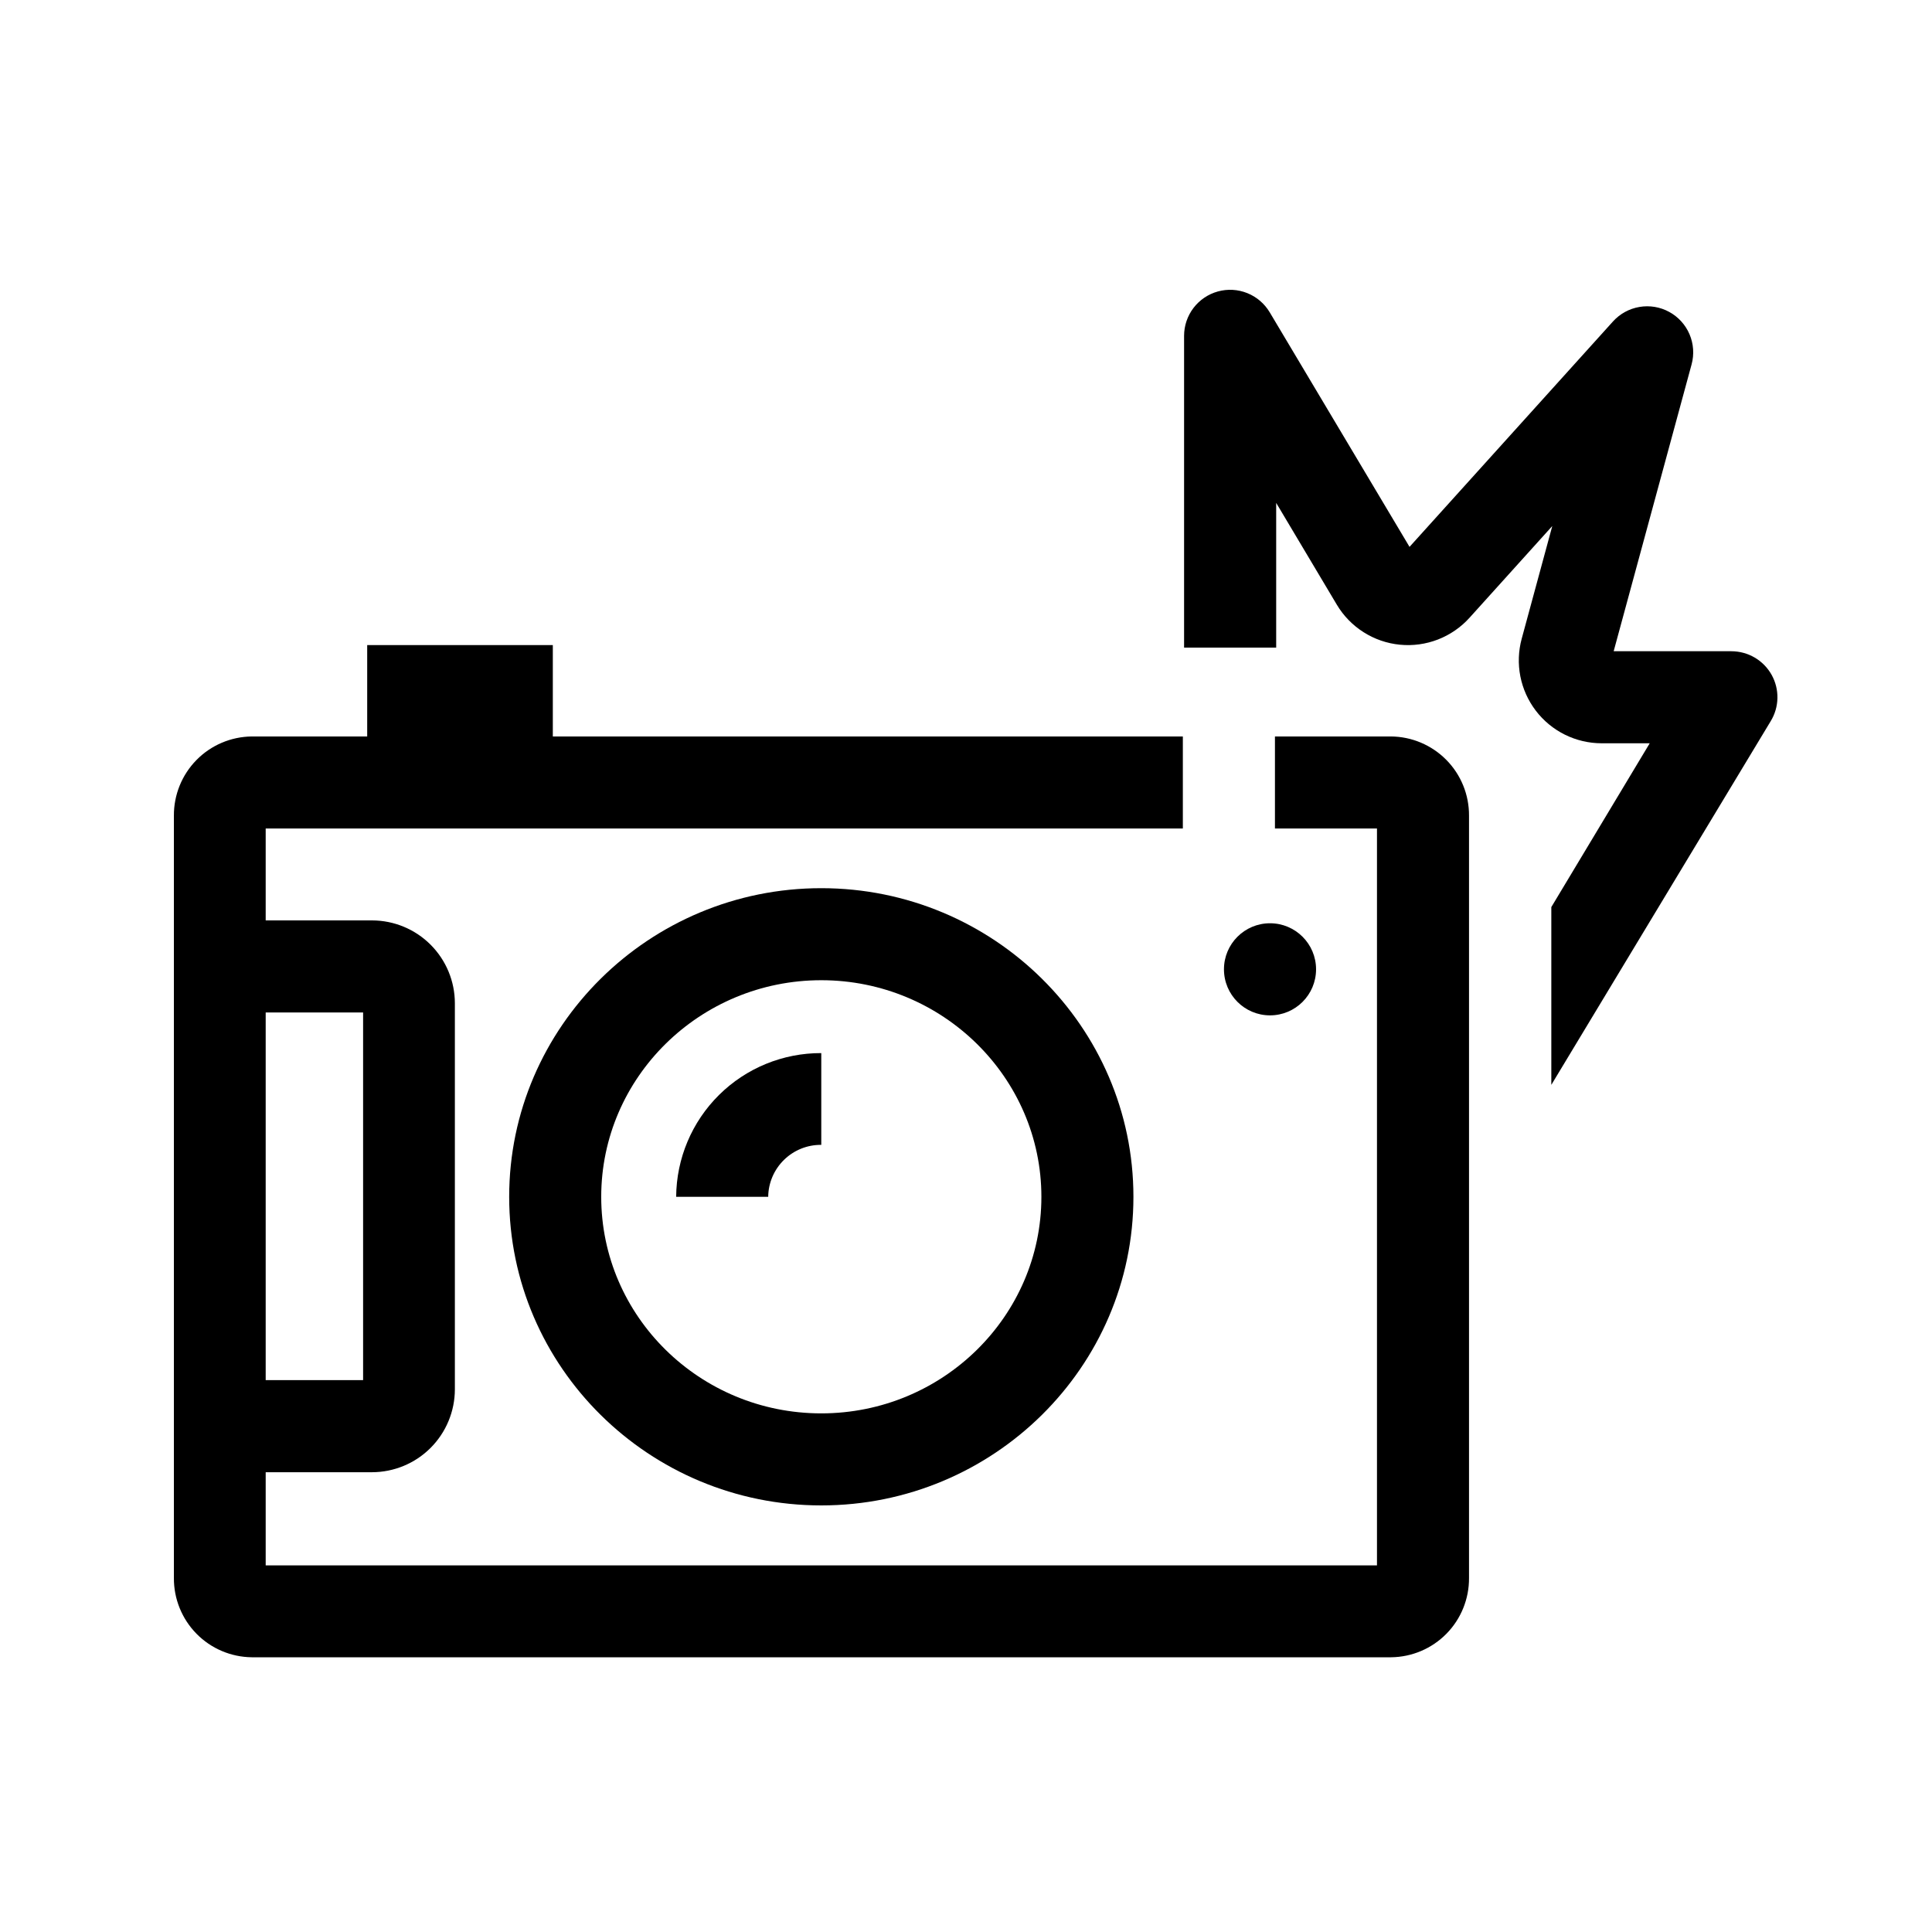 <svg width="100" height="100" viewBox="0 0 100 100" fill="none" xmlns="http://www.w3.org/2000/svg">
<path d="M26.355 61.948C26.355 70.756 33.603 77.92 42.509 77.92C51.414 77.92 58.666 70.756 58.666 61.948C58.666 53.14 51.417 45.972 42.509 45.972C33.6 45.972 26.355 53.147 26.355 61.948ZM53.902 61.948C53.902 68.127 48.792 73.156 42.509 73.156C36.225 73.156 31.119 68.134 31.119 61.948C31.119 55.762 36.229 50.736 42.509 50.736C48.788 50.736 53.902 55.772 53.902 61.948Z" fill="#000"/>
<path d="M65.736 52.555C67.052 52.555 68.119 51.488 68.119 50.171C68.119 48.855 67.052 47.788 65.736 47.788C64.419 47.788 63.352 48.855 63.352 50.171C63.352 51.488 64.419 52.555 65.736 52.555Z" fill="#000"/>
<path d="M71.995 38.119H65.991V42.883H71.272V81.023H13.752V76.202H19.255C20.392 76.2 21.482 75.748 22.286 74.944C23.09 74.139 23.543 73.049 23.544 71.912V51.93C23.544 50.792 23.091 49.702 22.287 48.897C21.483 48.093 20.392 47.641 19.255 47.64H13.752V42.883H61.224V38.119H28.614V33.389H19.006V38.119H13.036C11.958 38.13 10.928 38.567 10.172 39.335C9.416 40.103 8.995 41.139 9.001 42.217V49.949C9 49.971 9 49.992 9.001 50.013V73.808C9 73.829 9 73.849 9.001 73.869V81.678C8.994 82.757 9.415 83.794 10.171 84.563C10.927 85.332 11.957 85.769 13.036 85.78H72.002C73.08 85.769 74.11 85.332 74.867 84.563C75.623 83.794 76.043 82.757 76.036 81.678V42.217C76.042 41.138 75.621 40.101 74.863 39.333C74.105 38.565 73.074 38.128 71.995 38.119ZM13.752 52.404H18.794V71.435H13.752V52.404Z" fill="#000"/>
<path d="M91.702 34.935C91.496 34.564 91.194 34.254 90.827 34.038C90.461 33.823 90.043 33.709 89.618 33.708H83.523L87.557 18.859C87.697 18.343 87.659 17.794 87.449 17.301C87.239 16.809 86.869 16.402 86.399 16.145C85.929 15.888 85.387 15.797 84.859 15.887C84.331 15.976 83.849 16.24 83.489 16.637L72.957 28.306L65.719 16.163C65.451 15.715 65.045 15.367 64.56 15.172C64.076 14.977 63.541 14.947 63.038 15.086C62.535 15.224 62.092 15.524 61.775 15.939C61.459 16.354 61.288 16.862 61.288 17.383V33.52H66.055V26.03L69.195 31.301C69.539 31.878 70.014 32.365 70.581 32.724C71.148 33.084 71.791 33.305 72.459 33.37C73.127 33.436 73.802 33.343 74.427 33.101C75.053 32.858 75.614 32.472 76.063 31.974L80.346 27.227L78.763 33.06C78.59 33.695 78.567 34.362 78.693 35.008C78.82 35.654 79.094 36.262 79.493 36.785C79.892 37.309 80.407 37.733 80.997 38.026C81.587 38.318 82.236 38.471 82.894 38.472H85.389L80.296 46.951V56.152L91.652 37.326C91.871 36.967 91.991 36.557 91.999 36.137C92.008 35.718 91.906 35.303 91.702 34.935Z" fill="#000"/>
<path d="M34.998 61.948H39.762C39.77 61.227 40.064 60.539 40.579 60.035C41.094 59.53 41.788 59.251 42.509 59.258V54.508C40.527 54.502 38.624 55.281 37.216 56.676C35.808 58.071 35.011 59.966 34.998 61.948Z" fill="#000"/>
</svg>

